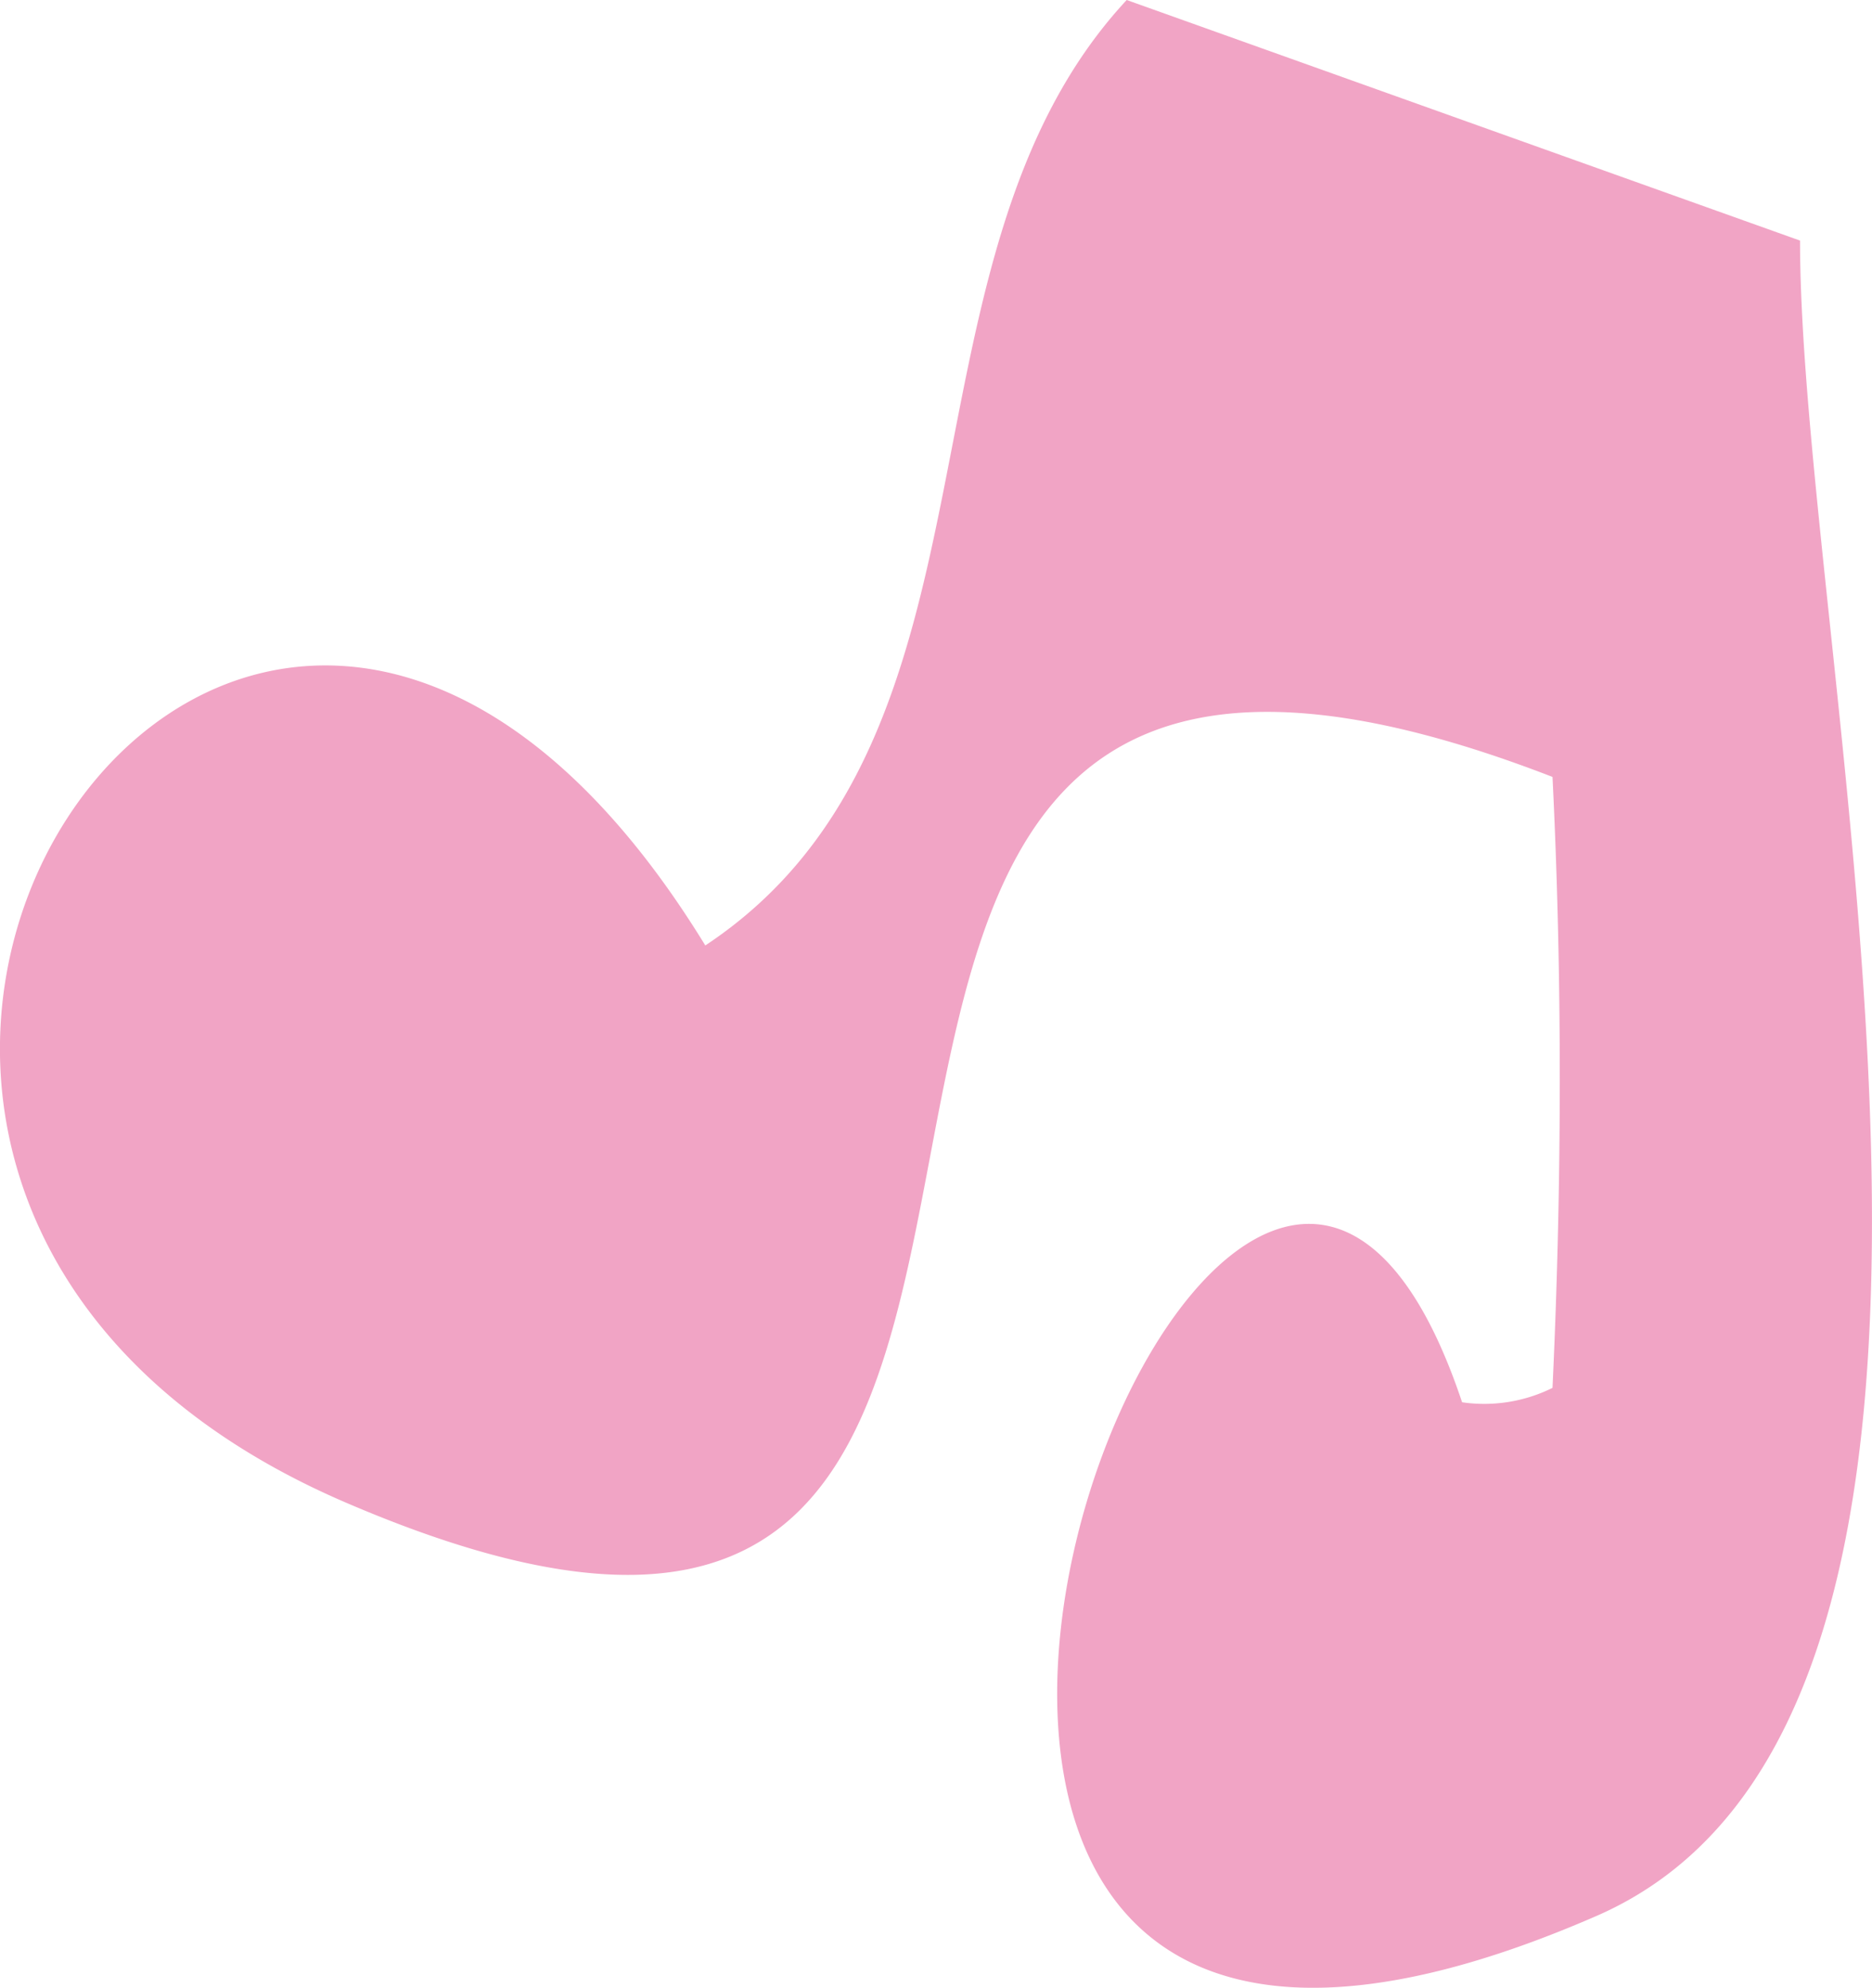 <svg xmlns="http://www.w3.org/2000/svg" width="30.146" height="32" viewBox="0 0 30.146 32">
  <path id="onpu01" d="M35.913,13.873,25.07,10c-3.921,4.217-1.7,11.851-6.786,15.22-7.5-12.235-17.949,3.745-5.786,8.97,15.6,6.7,3.073-18.013,19.429-11.683.16,3.241.152,6.594,0,9.835a2.473,2.473,0,0,1-1.456.232c-3.8-11.363-13.62,15.132,2.153,8.274,7.45-3.225,3.289-20.07,3.289-26.975" transform="translate(-6.926 -10)" fill="#f1a4c5"/>
</svg>
